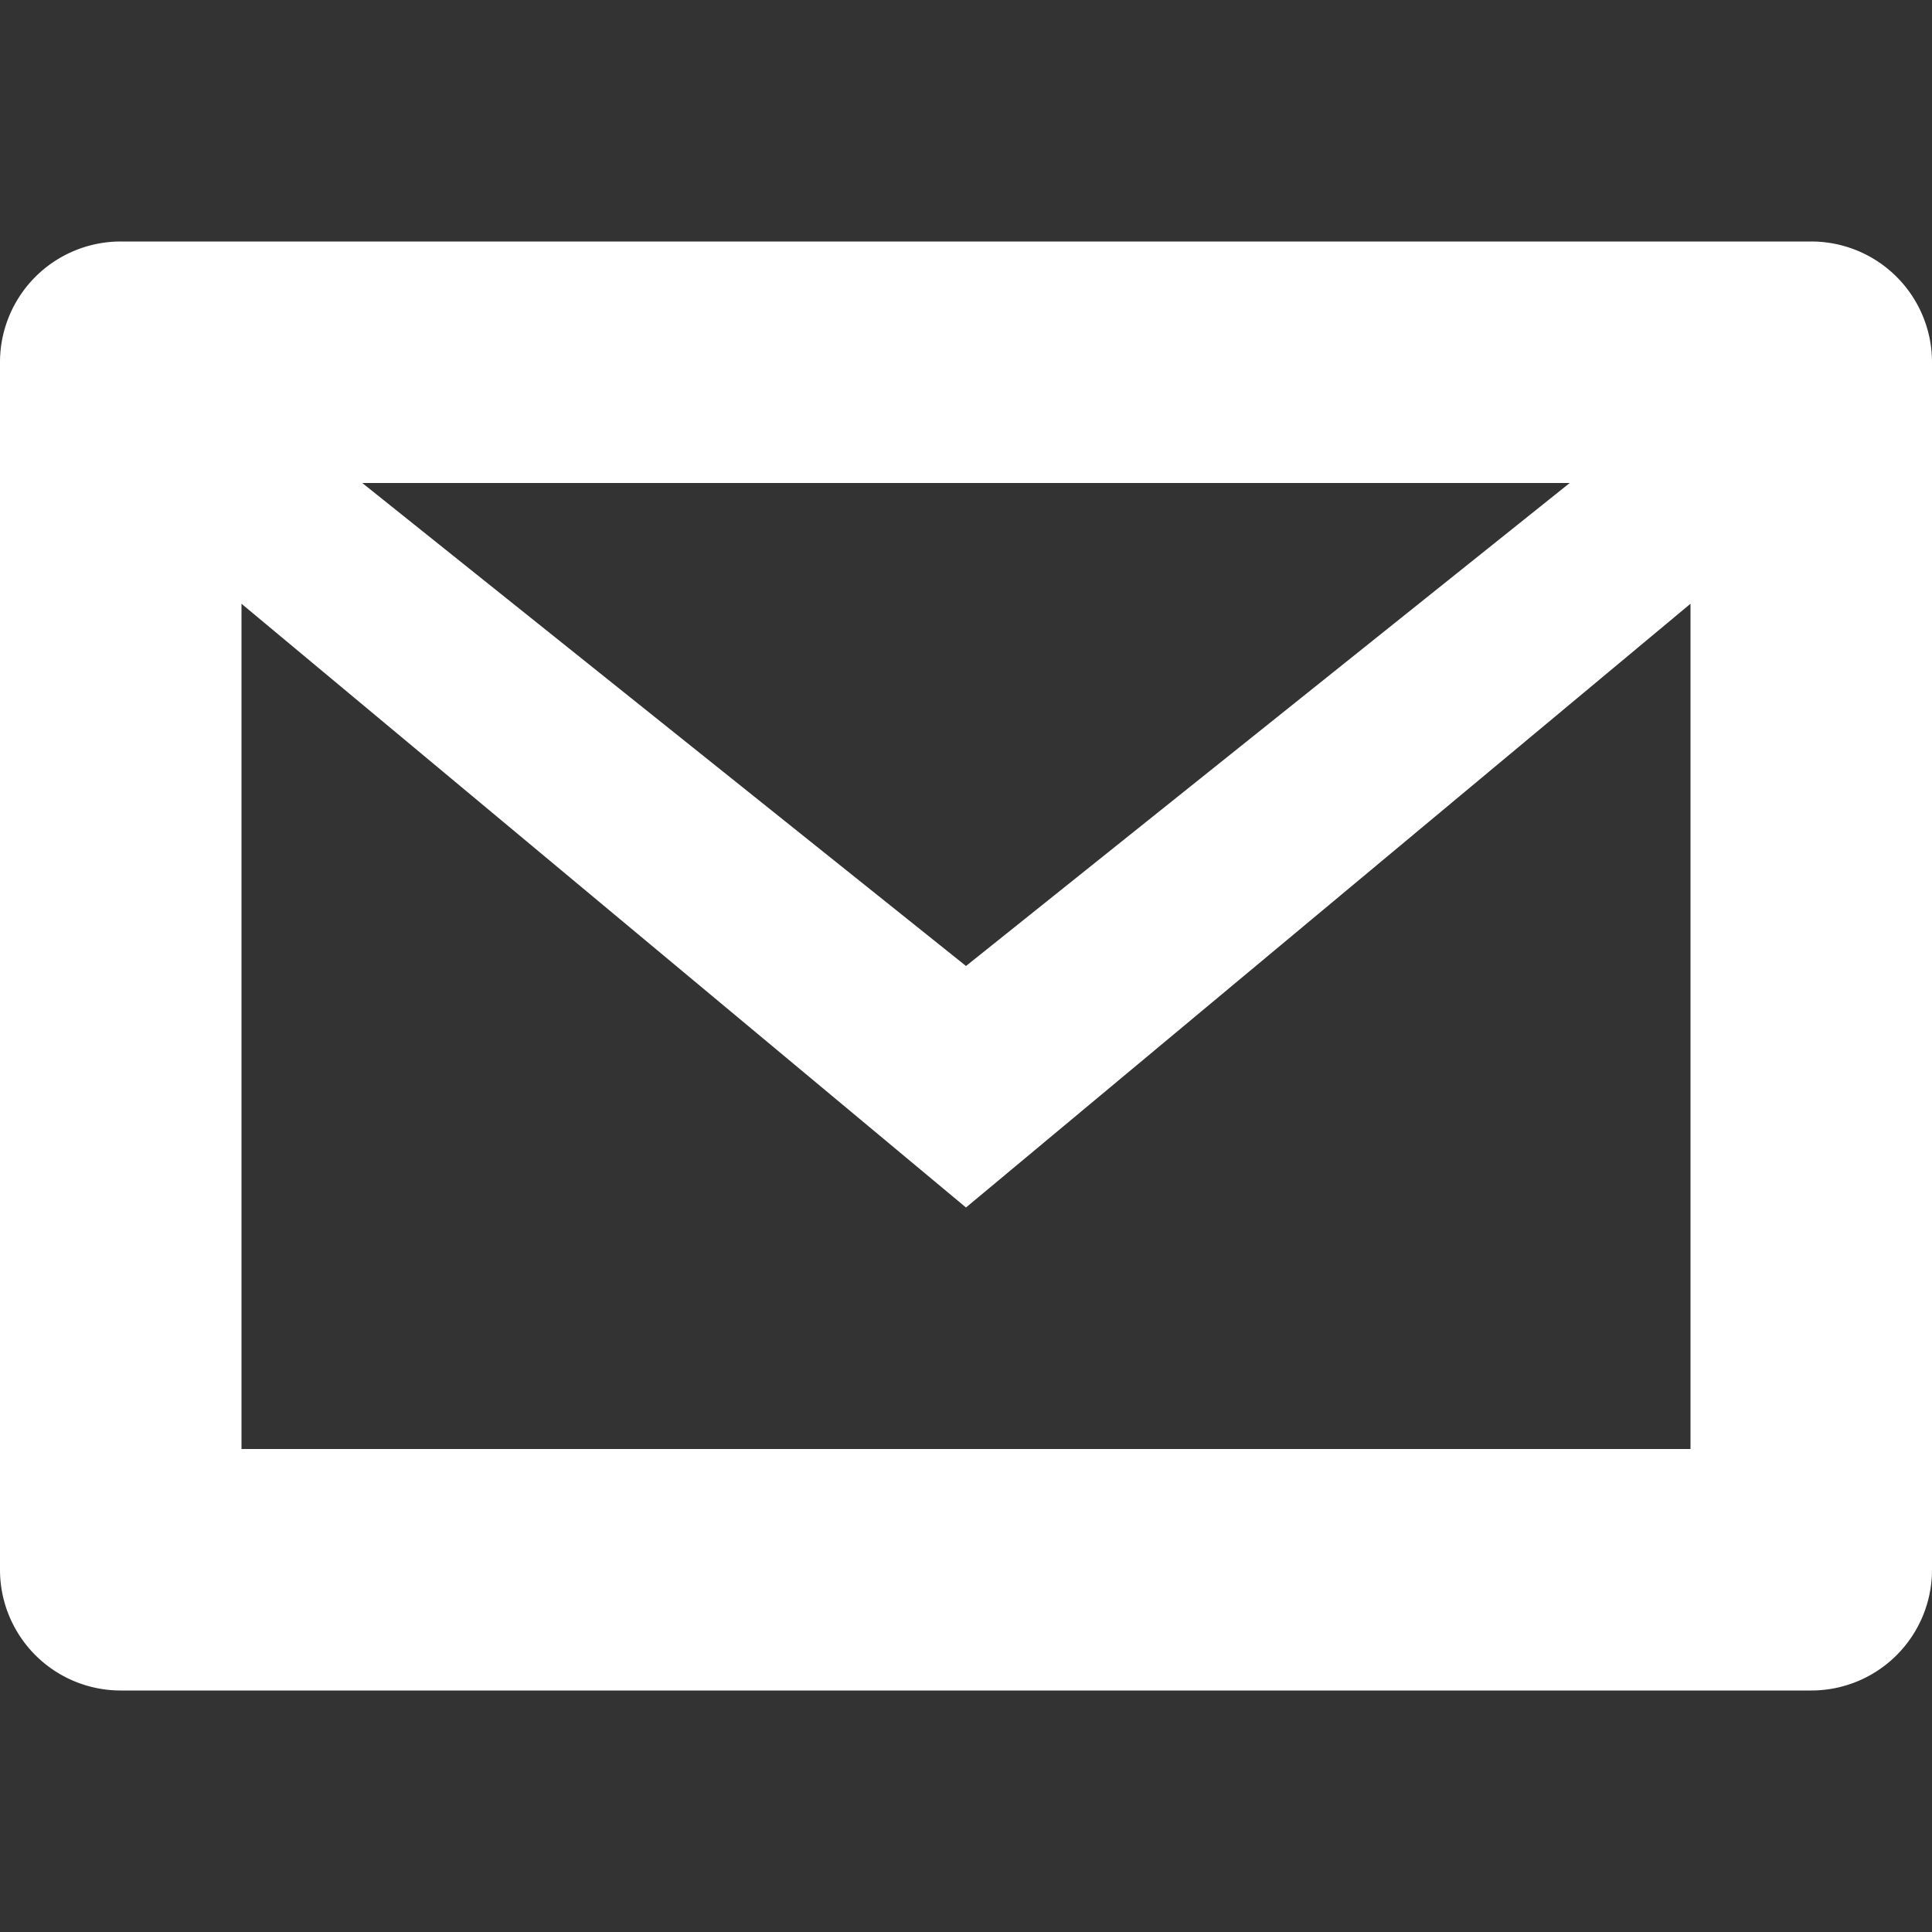 <svg xmlns="http://www.w3.org/2000/svg" fill="#ffffff" width="800px" height="800px" viewBox="0 -64 512 512"><rect x="0" y="-64" width="512" height="512" fill="#333333" stroke="none"/><g id="SVGRepo_bgCarrier" stroke-width="0"></g><g id="SVGRepo_tracerCarrier" stroke-linecap="round" stroke-linejoin="round"></g><g id="SVGRepo_iconCarrier"><g id="_34_Envelope" data-name="34 Envelope" transform="translate(0 -64)"><path id="Path_45" data-name="Path 45" d="M480,64H32A31.992,31.992,0,0,0,0,96V416a31.992,31.992,0,0,0,32,32H480a31.992,31.992,0,0,0,32-32V96A31.992,31.992,0,0,0,480,64Zm-64,64L256,256,96,128Zm32,256H64V160L256,320,448,160Z" fill-rule="evenodd"></path></g></g></svg>